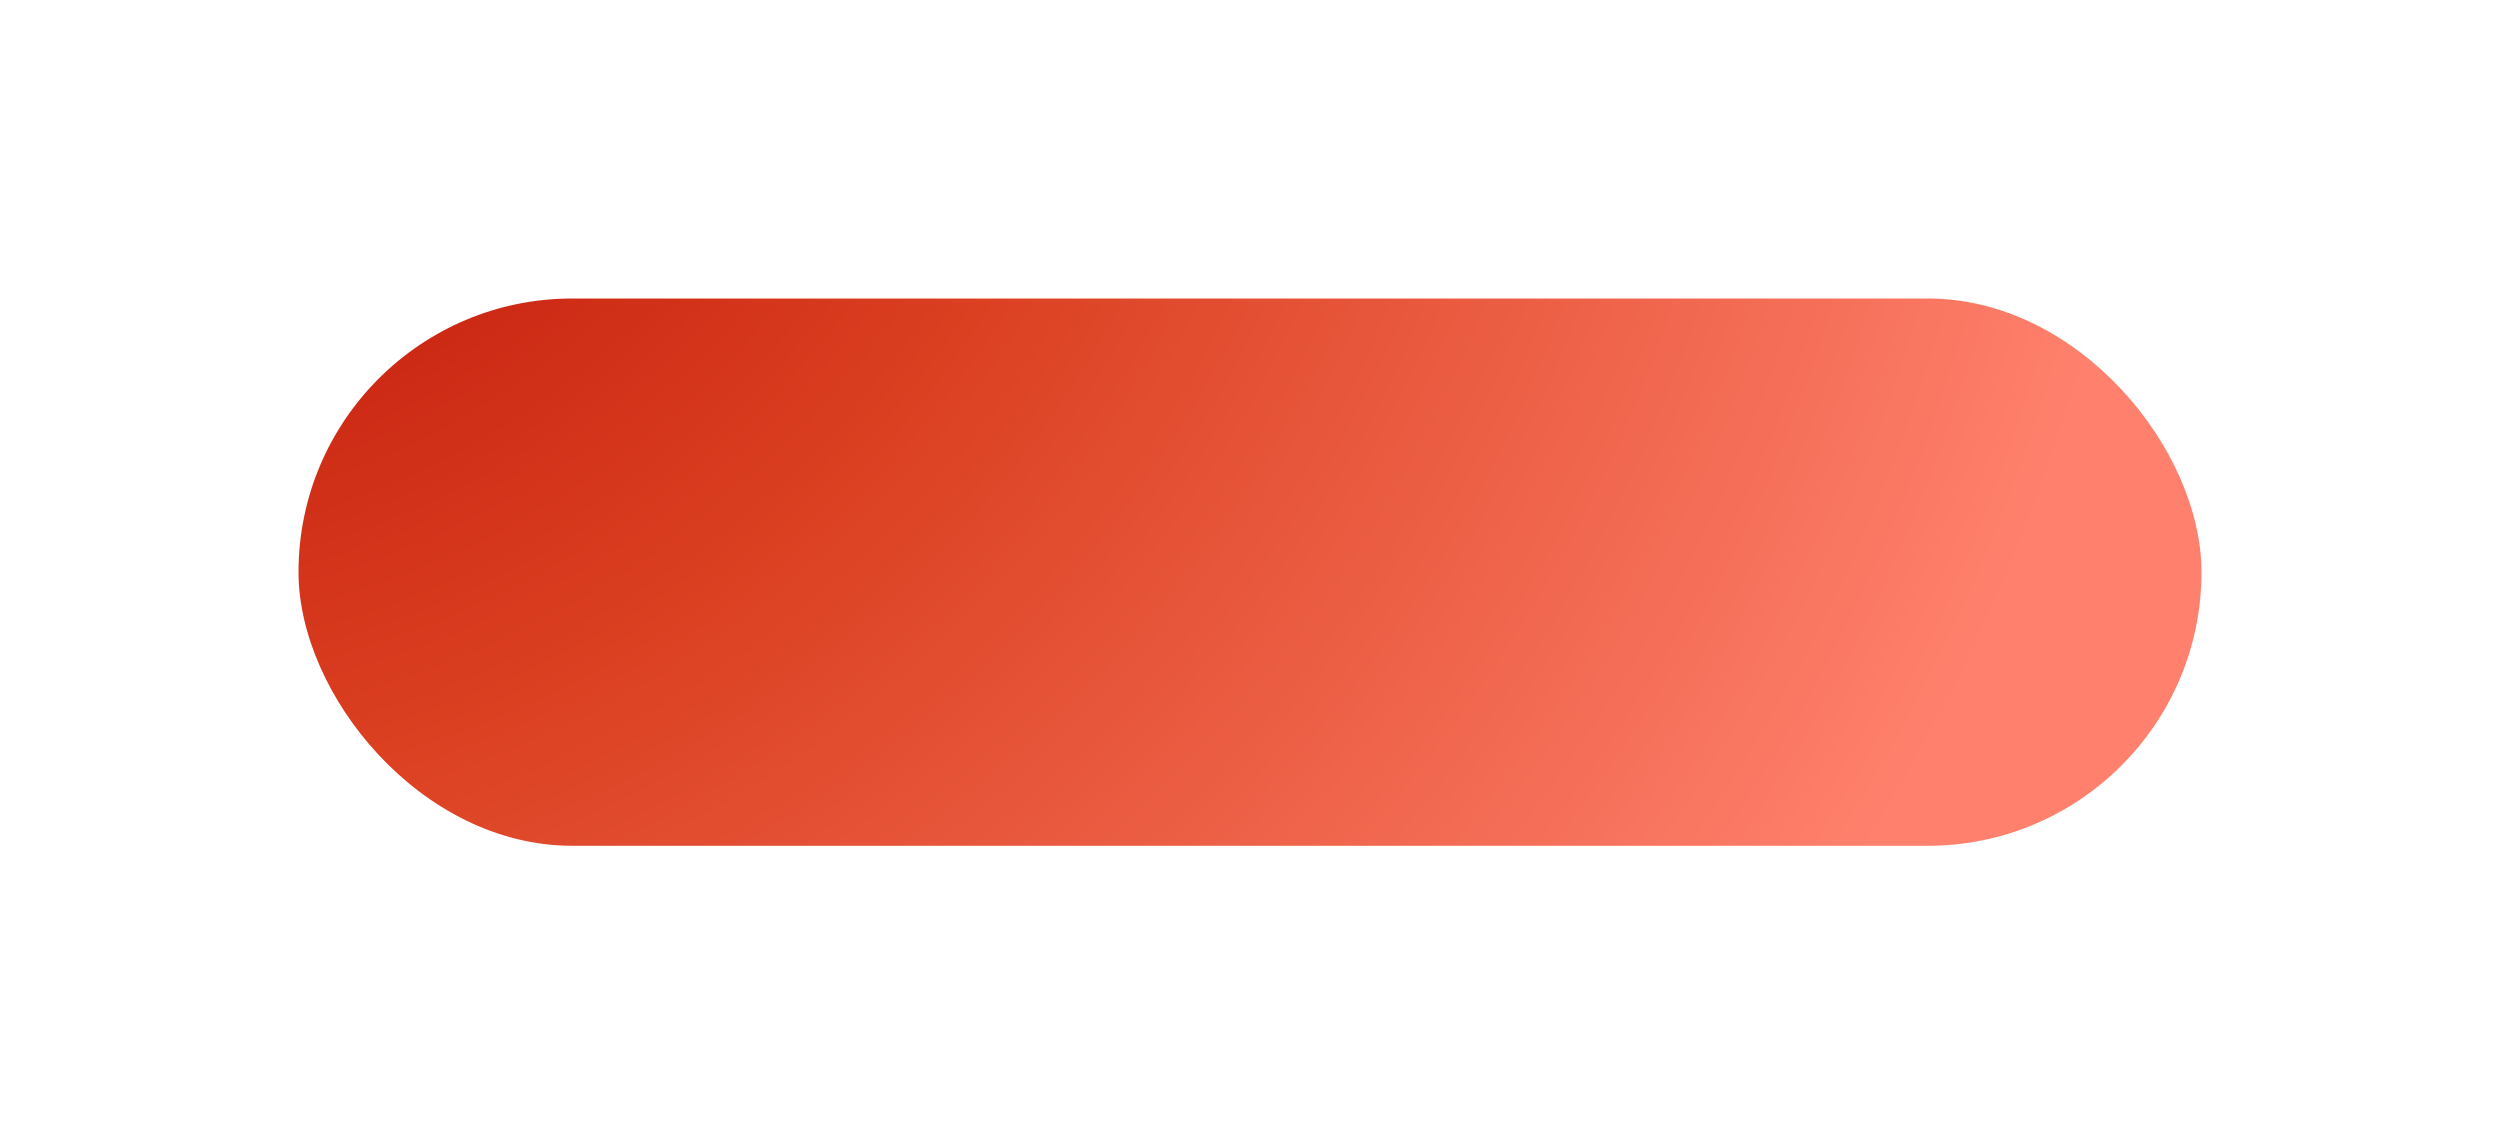 <?xml version="1.0" encoding="UTF-8"?> <svg xmlns="http://www.w3.org/2000/svg" width="201" height="92" viewBox="0 0 201 92" fill="none"><g filter="url(#filter0_f_1013_514)"><rect x="24" y="24" width="153" height="44" rx="22" fill="url(#paint0_radial_1013_514)"></rect></g><defs><filter id="filter0_f_1013_514" x="0" y="0" width="201" height="92" filterUnits="userSpaceOnUse" color-interpolation-filters="sRGB"><feFlood flood-opacity="0" result="BackgroundImageFix"></feFlood><feBlend mode="normal" in="SourceGraphic" in2="BackgroundImageFix" result="shape"></feBlend><feGaussianBlur stdDeviation="12" result="effect1_foregroundBlur_1013_514"></feGaussianBlur></filter><radialGradient id="paint0_radial_1013_514" cx="0" cy="0" r="1" gradientUnits="userSpaceOnUse" gradientTransform="translate(-0.256 -23) rotate(22.473) scale(180.515 166.53)"><stop stop-color="#EC1212"></stop><stop offset="0.218" stop-color="#C1180B"></stop><stop offset="0.513" stop-color="#DB4021"></stop><stop offset="0.98" stop-color="#FF816D"></stop></radialGradient></defs></svg> 